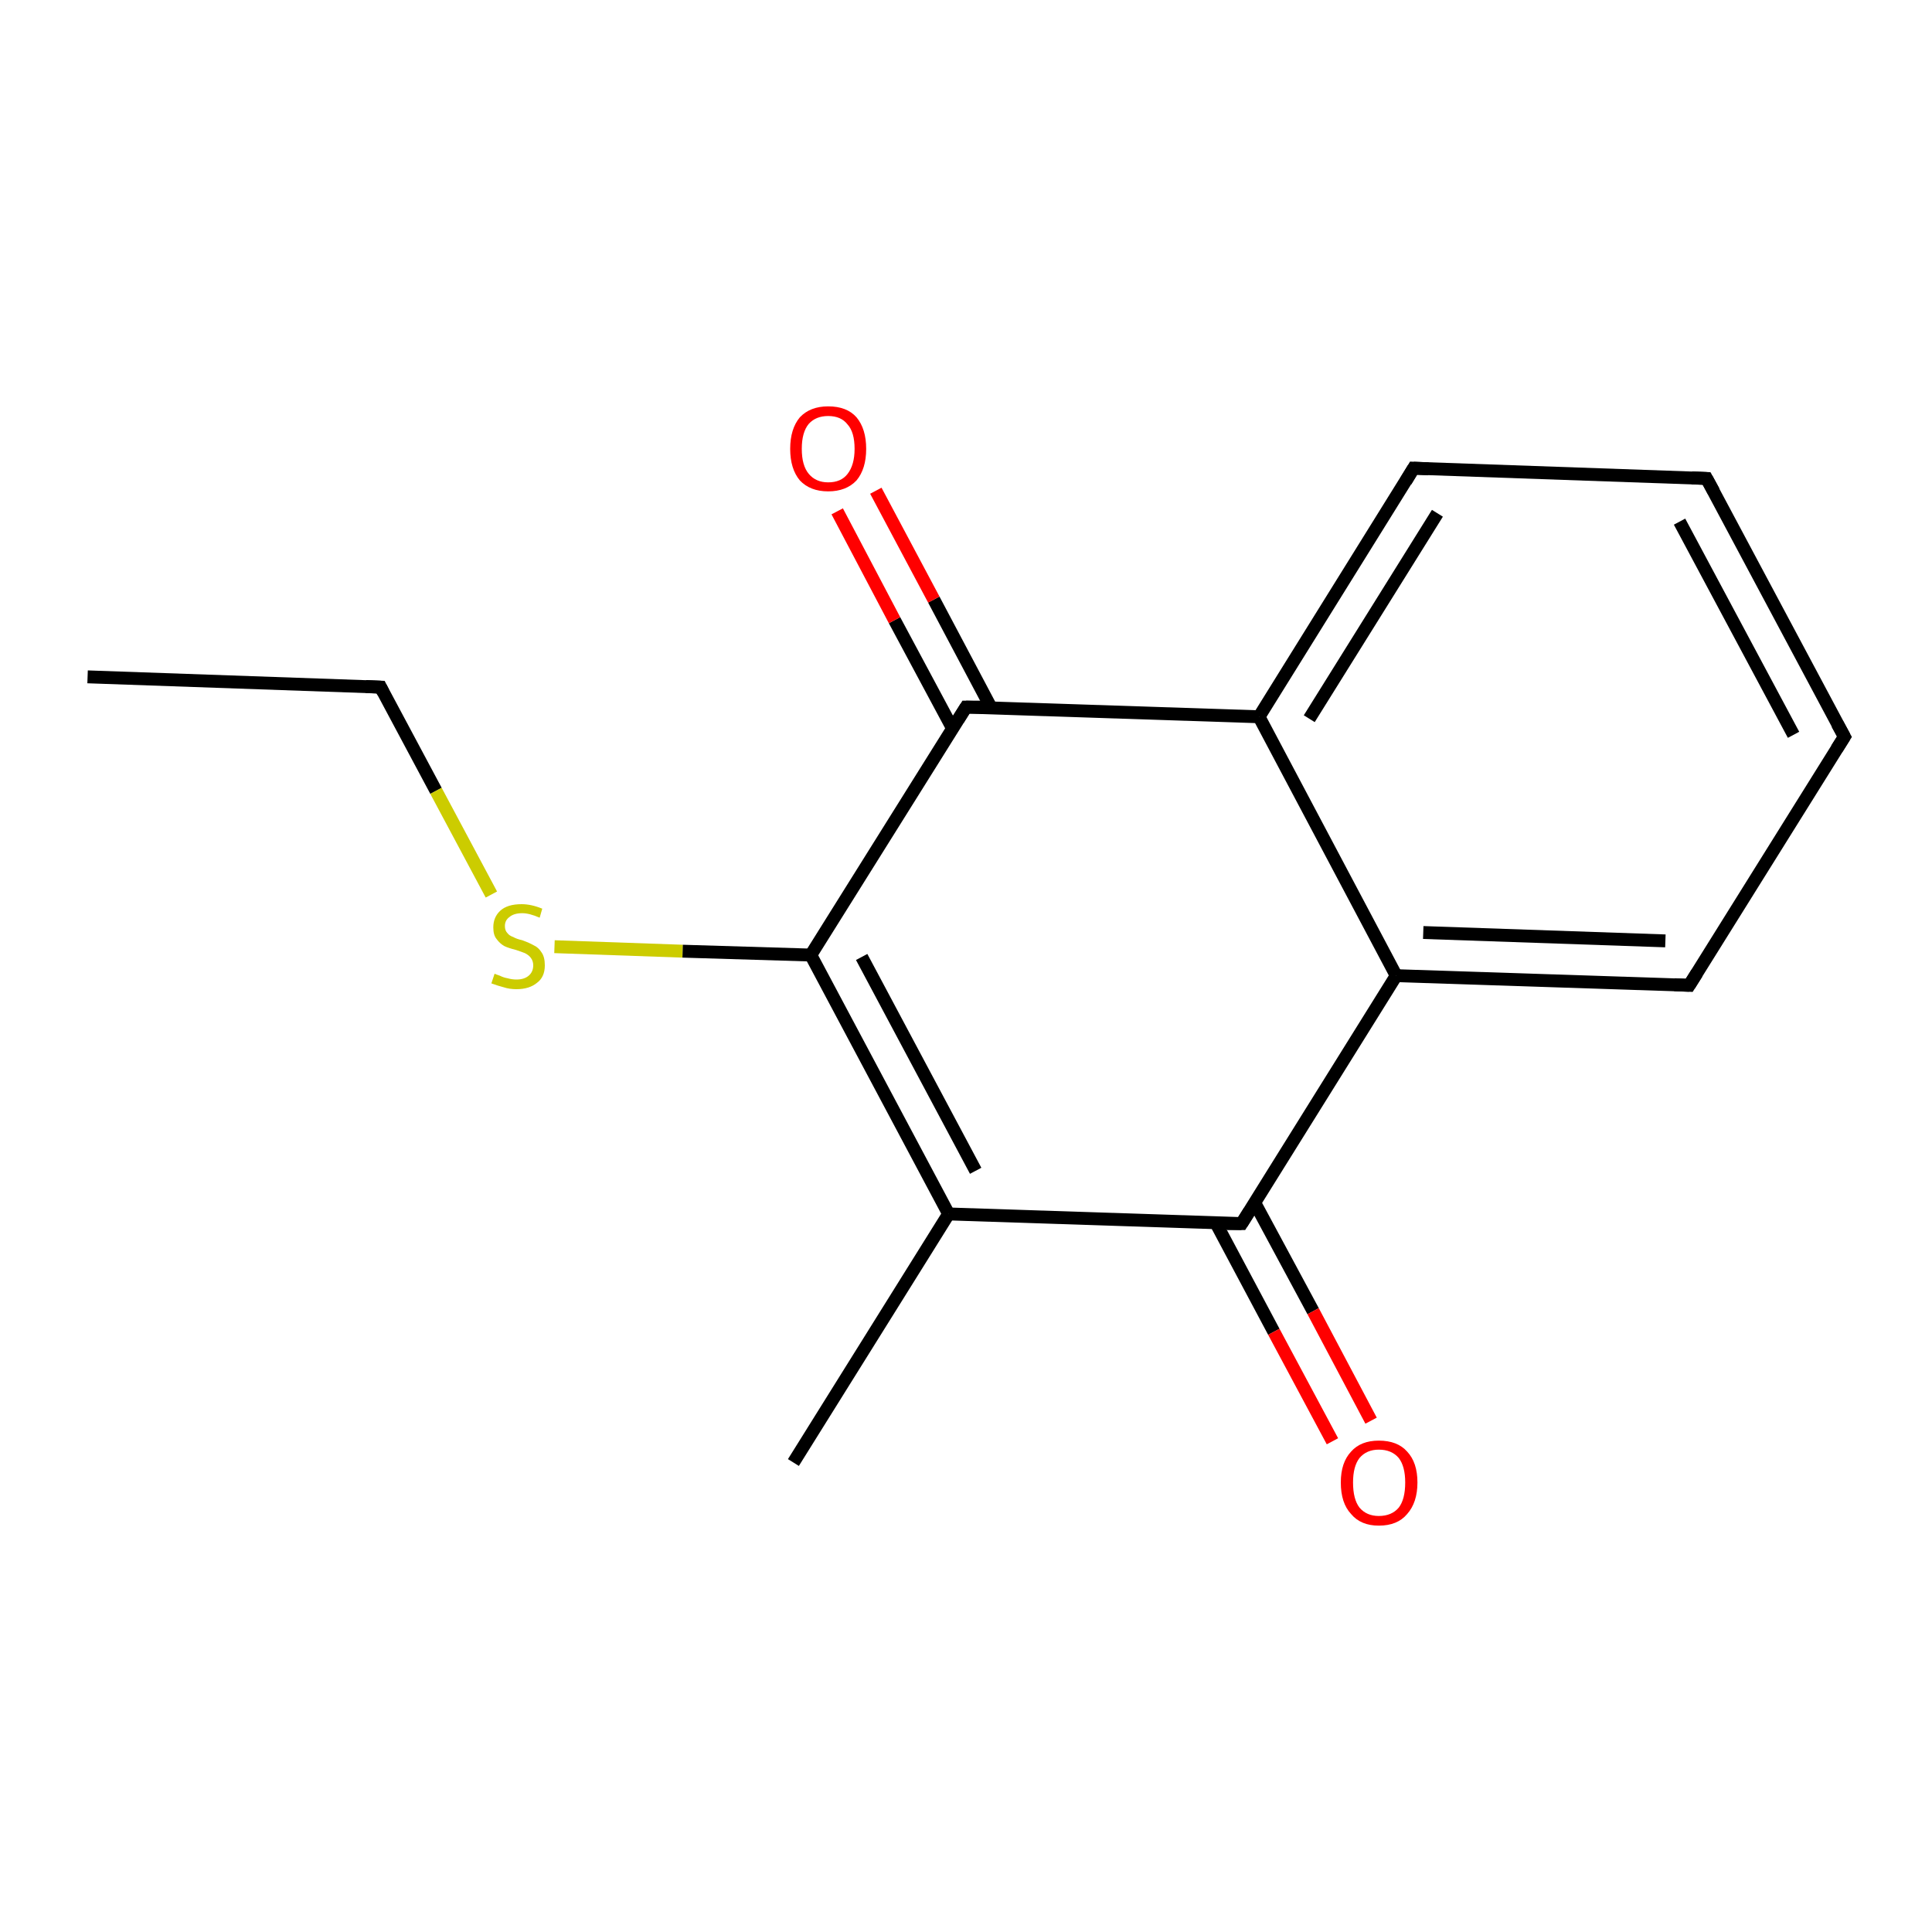 <?xml version='1.0' encoding='iso-8859-1'?>
<svg version='1.1' baseProfile='full'
              xmlns='http://www.w3.org/2000/svg'
                      xmlns:rdkit='http://www.rdkit.org/xml'
                      xmlns:xlink='http://www.w3.org/1999/xlink'
                  xml:space='preserve'
width='300px' height='300px' viewBox='0 0 300 300'>
<!-- END OF HEADER -->
<rect style='opacity:1.0;fill:#FFFFFF;stroke:none' width='300.0' height='300.0' x='0.0' y='0.0'> </rect>
<path class='bond-0 atom-0 atom-1' d='M 13.6,105.1 L 59.1,106.7' style='fill:none;fill-rule:evenodd;stroke:#000000;stroke-width:2.0px;stroke-linecap:butt;stroke-linejoin:miter;stroke-opacity:1' />
<path class='bond-1 atom-1 atom-2' d='M 59.1,106.7 L 67.7,122.8' style='fill:none;fill-rule:evenodd;stroke:#000000;stroke-width:2.0px;stroke-linecap:butt;stroke-linejoin:miter;stroke-opacity:1' />
<path class='bond-1 atom-1 atom-2' d='M 67.7,122.8 L 76.3,138.9' style='fill:none;fill-rule:evenodd;stroke:#CCCC00;stroke-width:2.0px;stroke-linecap:butt;stroke-linejoin:miter;stroke-opacity:1' />
<path class='bond-2 atom-2 atom-3' d='M 86.1,147.0 L 106.0,147.7' style='fill:none;fill-rule:evenodd;stroke:#CCCC00;stroke-width:2.0px;stroke-linecap:butt;stroke-linejoin:miter;stroke-opacity:1' />
<path class='bond-2 atom-2 atom-3' d='M 106.0,147.7 L 125.9,148.3' style='fill:none;fill-rule:evenodd;stroke:#000000;stroke-width:2.0px;stroke-linecap:butt;stroke-linejoin:miter;stroke-opacity:1' />
<path class='bond-3 atom-3 atom-4' d='M 125.9,148.3 L 147.3,188.5' style='fill:none;fill-rule:evenodd;stroke:#000000;stroke-width:2.0px;stroke-linecap:butt;stroke-linejoin:miter;stroke-opacity:1' />
<path class='bond-3 atom-3 atom-4' d='M 133.8,148.6 L 151.5,181.8' style='fill:none;fill-rule:evenodd;stroke:#000000;stroke-width:2.0px;stroke-linecap:butt;stroke-linejoin:miter;stroke-opacity:1' />
<path class='bond-4 atom-4 atom-5' d='M 147.3,188.5 L 123.2,227.1' style='fill:none;fill-rule:evenodd;stroke:#000000;stroke-width:2.0px;stroke-linecap:butt;stroke-linejoin:miter;stroke-opacity:1' />
<path class='bond-5 atom-4 atom-6' d='M 147.3,188.5 L 192.8,190.0' style='fill:none;fill-rule:evenodd;stroke:#000000;stroke-width:2.0px;stroke-linecap:butt;stroke-linejoin:miter;stroke-opacity:1' />
<path class='bond-6 atom-6 atom-7' d='M 188.8,189.9 L 197.8,206.8' style='fill:none;fill-rule:evenodd;stroke:#000000;stroke-width:2.0px;stroke-linecap:butt;stroke-linejoin:miter;stroke-opacity:1' />
<path class='bond-6 atom-6 atom-7' d='M 197.8,206.8 L 206.9,223.8' style='fill:none;fill-rule:evenodd;stroke:#FF0000;stroke-width:2.0px;stroke-linecap:butt;stroke-linejoin:miter;stroke-opacity:1' />
<path class='bond-6 atom-6 atom-7' d='M 194.8,186.7 L 203.9,203.6' style='fill:none;fill-rule:evenodd;stroke:#000000;stroke-width:2.0px;stroke-linecap:butt;stroke-linejoin:miter;stroke-opacity:1' />
<path class='bond-6 atom-6 atom-7' d='M 203.9,203.6 L 212.9,220.6' style='fill:none;fill-rule:evenodd;stroke:#FF0000;stroke-width:2.0px;stroke-linecap:butt;stroke-linejoin:miter;stroke-opacity:1' />
<path class='bond-7 atom-6 atom-8' d='M 192.8,190.0 L 216.8,151.5' style='fill:none;fill-rule:evenodd;stroke:#000000;stroke-width:2.0px;stroke-linecap:butt;stroke-linejoin:miter;stroke-opacity:1' />
<path class='bond-8 atom-8 atom-9' d='M 216.8,151.5 L 262.3,153.0' style='fill:none;fill-rule:evenodd;stroke:#000000;stroke-width:2.0px;stroke-linecap:butt;stroke-linejoin:miter;stroke-opacity:1' />
<path class='bond-8 atom-8 atom-9' d='M 221.0,144.8 L 258.6,146.1' style='fill:none;fill-rule:evenodd;stroke:#000000;stroke-width:2.0px;stroke-linecap:butt;stroke-linejoin:miter;stroke-opacity:1' />
<path class='bond-9 atom-9 atom-10' d='M 262.3,153.0 L 286.4,114.4' style='fill:none;fill-rule:evenodd;stroke:#000000;stroke-width:2.0px;stroke-linecap:butt;stroke-linejoin:miter;stroke-opacity:1' />
<path class='bond-10 atom-10 atom-11' d='M 286.4,114.4 L 265.0,74.3' style='fill:none;fill-rule:evenodd;stroke:#000000;stroke-width:2.0px;stroke-linecap:butt;stroke-linejoin:miter;stroke-opacity:1' />
<path class='bond-10 atom-10 atom-11' d='M 278.5,114.1 L 260.8,81.0' style='fill:none;fill-rule:evenodd;stroke:#000000;stroke-width:2.0px;stroke-linecap:butt;stroke-linejoin:miter;stroke-opacity:1' />
<path class='bond-11 atom-11 atom-12' d='M 265.0,74.3 L 219.5,72.7' style='fill:none;fill-rule:evenodd;stroke:#000000;stroke-width:2.0px;stroke-linecap:butt;stroke-linejoin:miter;stroke-opacity:1' />
<path class='bond-12 atom-12 atom-13' d='M 219.5,72.7 L 195.5,111.3' style='fill:none;fill-rule:evenodd;stroke:#000000;stroke-width:2.0px;stroke-linecap:butt;stroke-linejoin:miter;stroke-opacity:1' />
<path class='bond-12 atom-12 atom-13' d='M 223.2,79.7 L 203.3,111.6' style='fill:none;fill-rule:evenodd;stroke:#000000;stroke-width:2.0px;stroke-linecap:butt;stroke-linejoin:miter;stroke-opacity:1' />
<path class='bond-13 atom-13 atom-14' d='M 195.5,111.3 L 150.0,109.8' style='fill:none;fill-rule:evenodd;stroke:#000000;stroke-width:2.0px;stroke-linecap:butt;stroke-linejoin:miter;stroke-opacity:1' />
<path class='bond-14 atom-14 atom-15' d='M 153.9,109.9 L 145.0,93.1' style='fill:none;fill-rule:evenodd;stroke:#000000;stroke-width:2.0px;stroke-linecap:butt;stroke-linejoin:miter;stroke-opacity:1' />
<path class='bond-14 atom-14 atom-15' d='M 145.0,93.1 L 136.0,76.2' style='fill:none;fill-rule:evenodd;stroke:#FF0000;stroke-width:2.0px;stroke-linecap:butt;stroke-linejoin:miter;stroke-opacity:1' />
<path class='bond-14 atom-14 atom-15' d='M 147.9,113.1 L 138.9,96.3' style='fill:none;fill-rule:evenodd;stroke:#000000;stroke-width:2.0px;stroke-linecap:butt;stroke-linejoin:miter;stroke-opacity:1' />
<path class='bond-14 atom-14 atom-15' d='M 138.9,96.3 L 130.0,79.4' style='fill:none;fill-rule:evenodd;stroke:#FF0000;stroke-width:2.0px;stroke-linecap:butt;stroke-linejoin:miter;stroke-opacity:1' />
<path class='bond-15 atom-14 atom-3' d='M 150.0,109.8 L 125.9,148.3' style='fill:none;fill-rule:evenodd;stroke:#000000;stroke-width:2.0px;stroke-linecap:butt;stroke-linejoin:miter;stroke-opacity:1' />
<path class='bond-16 atom-13 atom-8' d='M 195.5,111.3 L 216.8,151.5' style='fill:none;fill-rule:evenodd;stroke:#000000;stroke-width:2.0px;stroke-linecap:butt;stroke-linejoin:miter;stroke-opacity:1' />
<path d='M 56.8,106.6 L 59.1,106.7 L 59.5,107.5' style='fill:none;stroke:#000000;stroke-width:2.0px;stroke-linecap:butt;stroke-linejoin:miter;stroke-opacity:1;' />
<path d='M 190.5,190.0 L 192.8,190.0 L 194.0,188.1' style='fill:none;stroke:#000000;stroke-width:2.0px;stroke-linecap:butt;stroke-linejoin:miter;stroke-opacity:1;' />
<path d='M 260.0,152.9 L 262.3,153.0 L 263.5,151.1' style='fill:none;stroke:#000000;stroke-width:2.0px;stroke-linecap:butt;stroke-linejoin:miter;stroke-opacity:1;' />
<path d='M 285.2,116.3 L 286.4,114.4 L 285.3,112.4' style='fill:none;stroke:#000000;stroke-width:2.0px;stroke-linecap:butt;stroke-linejoin:miter;stroke-opacity:1;' />
<path d='M 266.1,76.3 L 265.0,74.3 L 262.7,74.2' style='fill:none;stroke:#000000;stroke-width:2.0px;stroke-linecap:butt;stroke-linejoin:miter;stroke-opacity:1;' />
<path d='M 221.8,72.8 L 219.5,72.7 L 218.3,74.7' style='fill:none;stroke:#000000;stroke-width:2.0px;stroke-linecap:butt;stroke-linejoin:miter;stroke-opacity:1;' />
<path d='M 152.3,109.8 L 150.0,109.8 L 148.8,111.7' style='fill:none;stroke:#000000;stroke-width:2.0px;stroke-linecap:butt;stroke-linejoin:miter;stroke-opacity:1;' />
<path class='atom-2' d='M 76.8 151.2
Q 77.0 151.3, 77.6 151.5
Q 78.2 151.8, 78.8 151.9
Q 79.5 152.1, 80.2 152.1
Q 81.4 152.1, 82.1 151.5
Q 82.8 150.9, 82.8 149.9
Q 82.8 149.2, 82.4 148.7
Q 82.1 148.3, 81.5 148.0
Q 81.0 147.8, 80.1 147.5
Q 78.9 147.2, 78.3 146.9
Q 77.6 146.5, 77.1 145.8
Q 76.6 145.2, 76.6 144.0
Q 76.6 142.4, 77.7 141.4
Q 78.8 140.4, 81.0 140.4
Q 82.5 140.4, 84.2 141.1
L 83.8 142.5
Q 82.2 141.8, 81.1 141.8
Q 79.8 141.8, 79.1 142.4
Q 78.4 142.9, 78.4 143.8
Q 78.4 144.5, 78.8 144.9
Q 79.1 145.3, 79.7 145.5
Q 80.2 145.8, 81.1 146.0
Q 82.2 146.4, 82.9 146.8
Q 83.6 147.1, 84.1 147.9
Q 84.6 148.6, 84.6 149.9
Q 84.6 151.7, 83.4 152.6
Q 82.2 153.6, 80.2 153.6
Q 79.1 153.6, 78.2 153.3
Q 77.4 153.1, 76.3 152.7
L 76.8 151.2
' fill='#CCCC00'/>
<path class='atom-7' d='M 208.2 230.2
Q 208.2 227.1, 209.8 225.4
Q 211.3 223.7, 214.1 223.7
Q 217.0 223.7, 218.5 225.4
Q 220.1 227.1, 220.1 230.2
Q 220.1 233.3, 218.5 235.1
Q 217.0 236.9, 214.1 236.9
Q 211.3 236.9, 209.8 235.1
Q 208.2 233.4, 208.2 230.2
M 214.1 235.4
Q 216.1 235.4, 217.2 234.1
Q 218.2 232.8, 218.2 230.2
Q 218.2 227.7, 217.2 226.4
Q 216.1 225.1, 214.1 225.1
Q 212.2 225.1, 211.1 226.4
Q 210.1 227.7, 210.1 230.2
Q 210.1 232.8, 211.1 234.1
Q 212.2 235.4, 214.1 235.4
' fill='#FF0000'/>
<path class='atom-15' d='M 122.7 69.7
Q 122.7 66.6, 124.2 64.8
Q 125.8 63.1, 128.6 63.1
Q 131.5 63.1, 133.0 64.8
Q 134.5 66.6, 134.5 69.7
Q 134.5 72.8, 133.0 74.6
Q 131.4 76.3, 128.6 76.3
Q 125.8 76.3, 124.2 74.6
Q 122.7 72.8, 122.7 69.7
M 128.6 74.9
Q 130.6 74.9, 131.6 73.6
Q 132.7 72.2, 132.7 69.7
Q 132.7 67.1, 131.6 65.9
Q 130.6 64.6, 128.6 64.6
Q 126.7 64.6, 125.6 65.8
Q 124.5 67.1, 124.5 69.7
Q 124.5 72.3, 125.6 73.6
Q 126.7 74.9, 128.6 74.9
' fill='#FF0000'/>
</svg>
